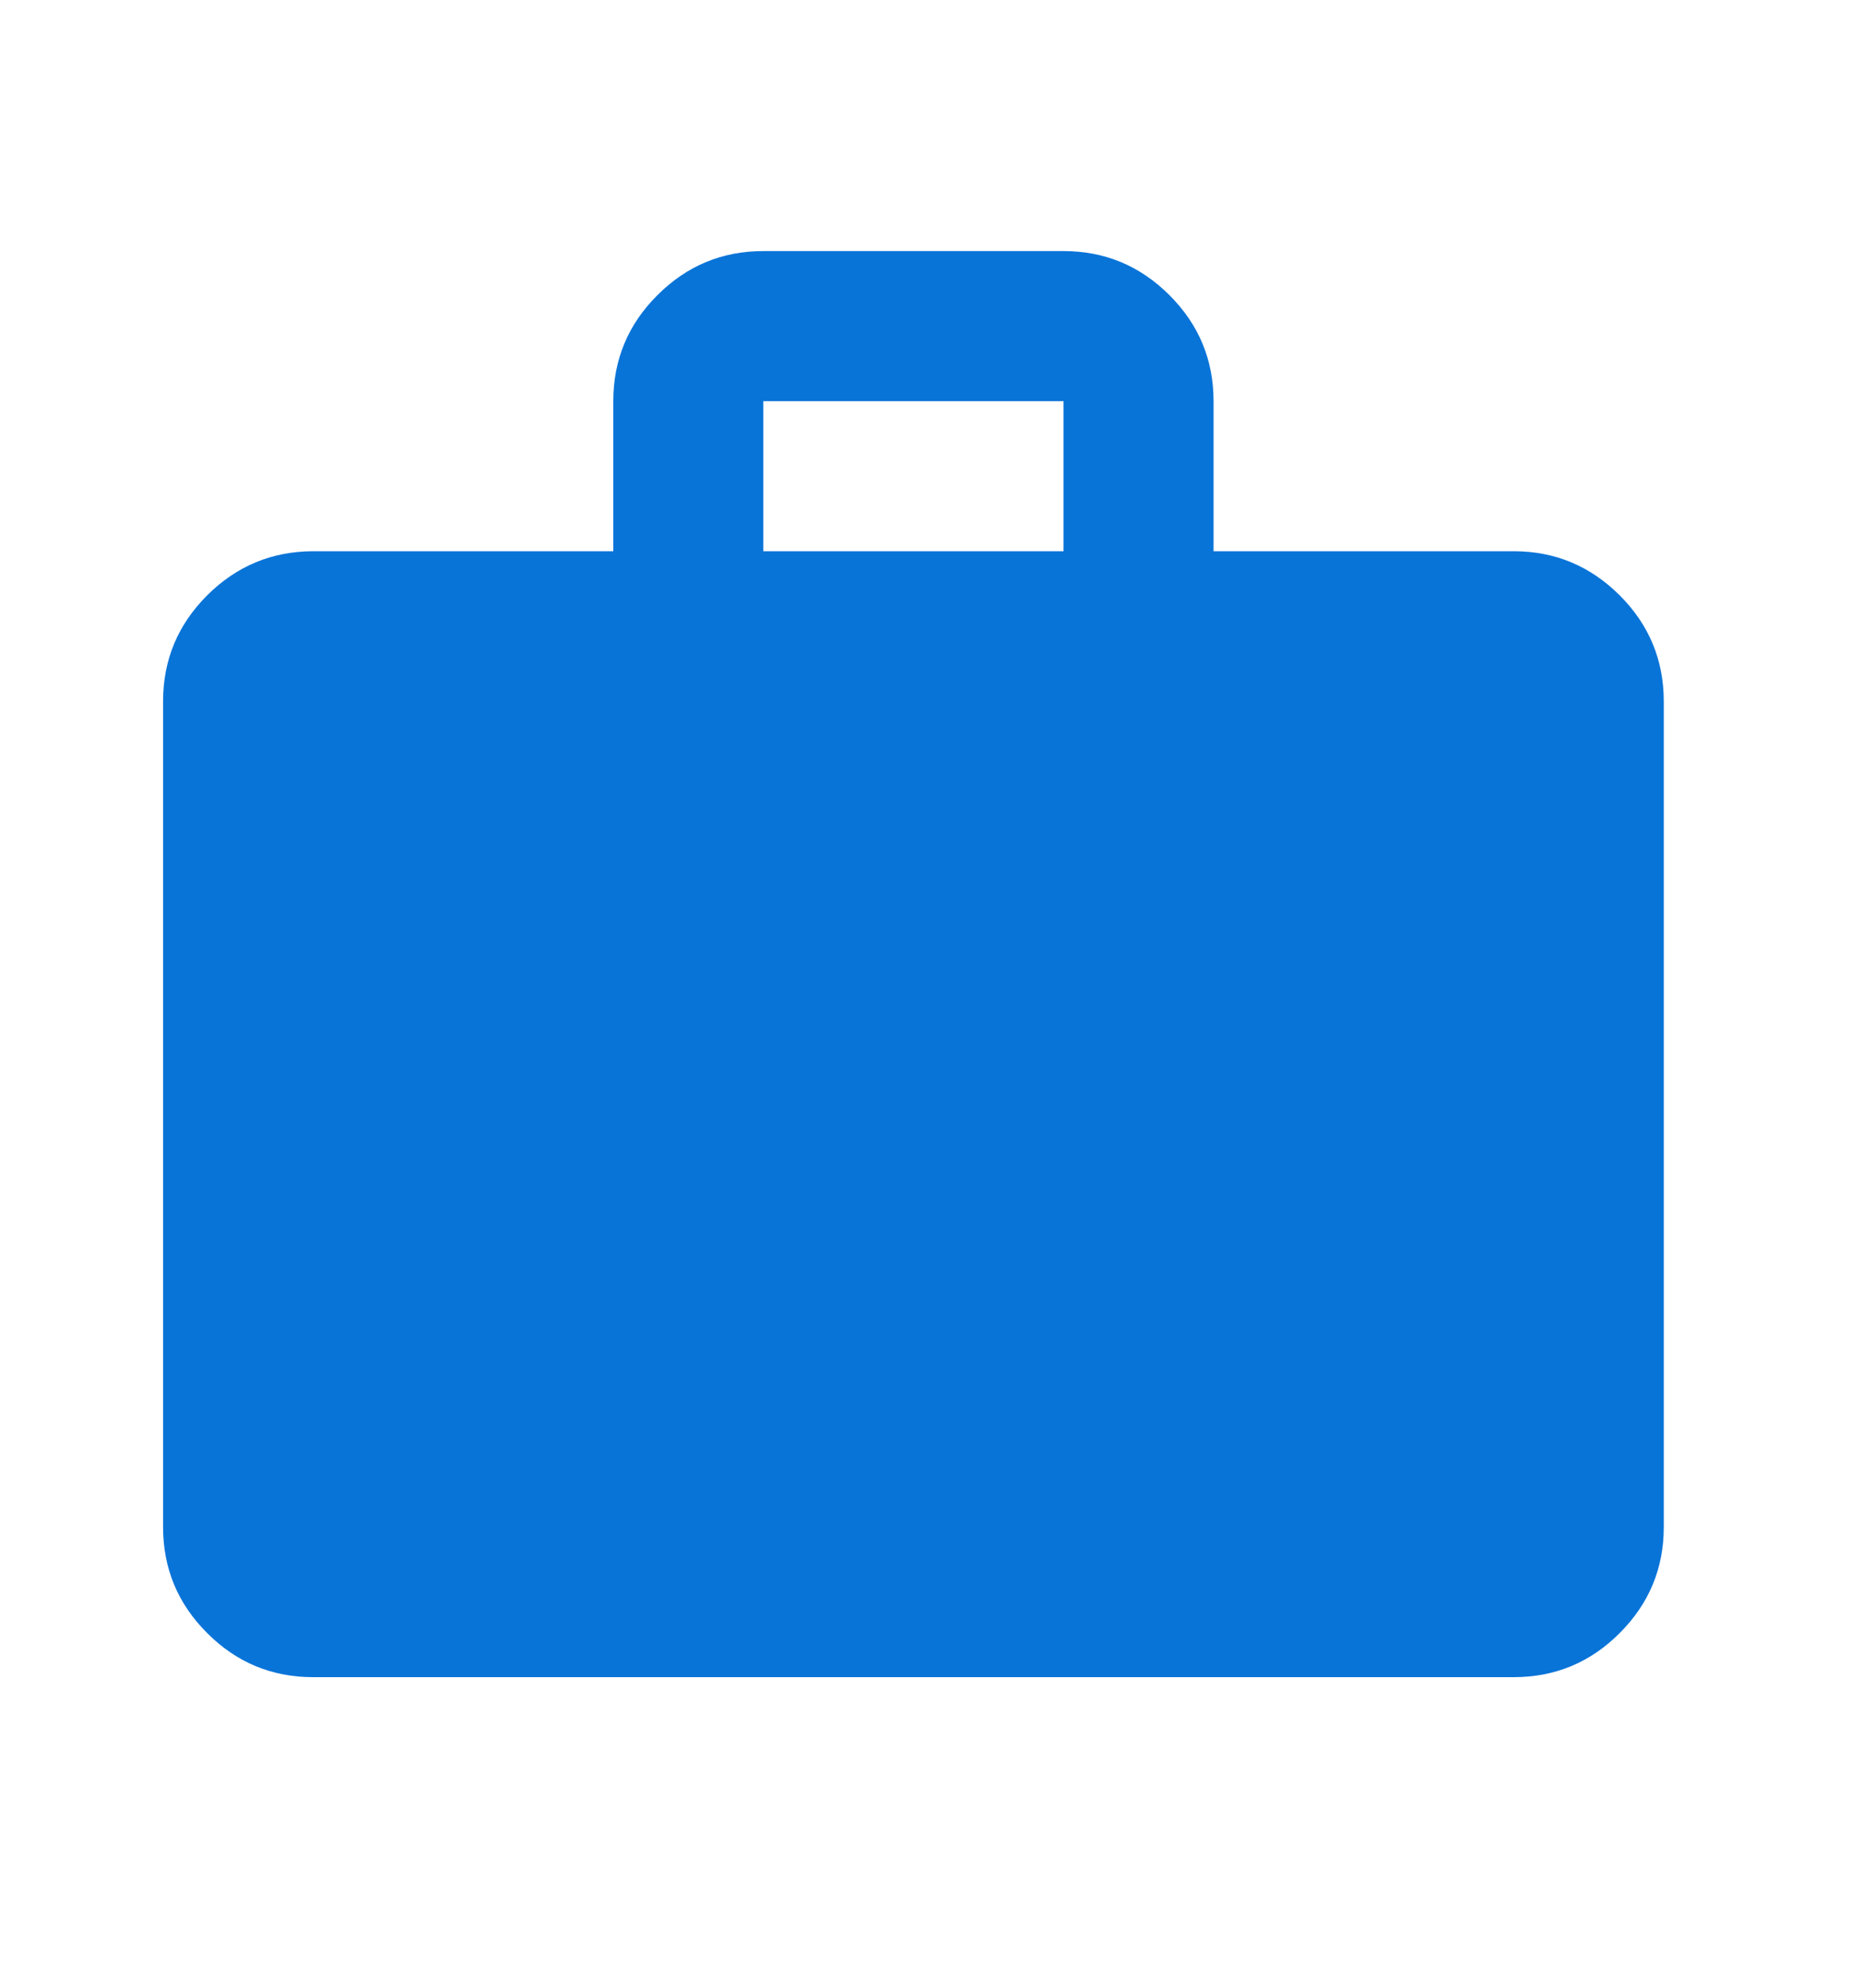 <?xml version="1.0" encoding="UTF-8"?> <svg xmlns="http://www.w3.org/2000/svg" width="15" height="16" viewBox="0 0 15 16" fill="none"><path d="M2.521 13.5C2.189 13.5 1.904 13.382 1.668 13.145C1.431 12.909 1.313 12.624 1.313 12.291V5.646C1.313 5.313 1.431 5.029 1.668 4.792C1.905 4.556 2.189 4.438 2.521 4.437H4.938V3.229C4.938 2.897 5.056 2.612 5.293 2.376C5.53 2.139 5.814 2.021 6.146 2.021H8.563C8.895 2.021 9.179 2.139 9.416 2.376C9.653 2.613 9.771 2.897 9.771 3.229V4.437H12.188C12.52 4.437 12.804 4.556 13.041 4.792C13.278 5.029 13.396 5.314 13.396 5.646V12.291C13.396 12.624 13.278 12.908 13.041 13.145C12.805 13.382 12.52 13.5 12.188 13.5H2.521ZM6.146 4.437H8.563V3.229H6.146V4.437Z" fill="#0974D8"></path></svg> 
